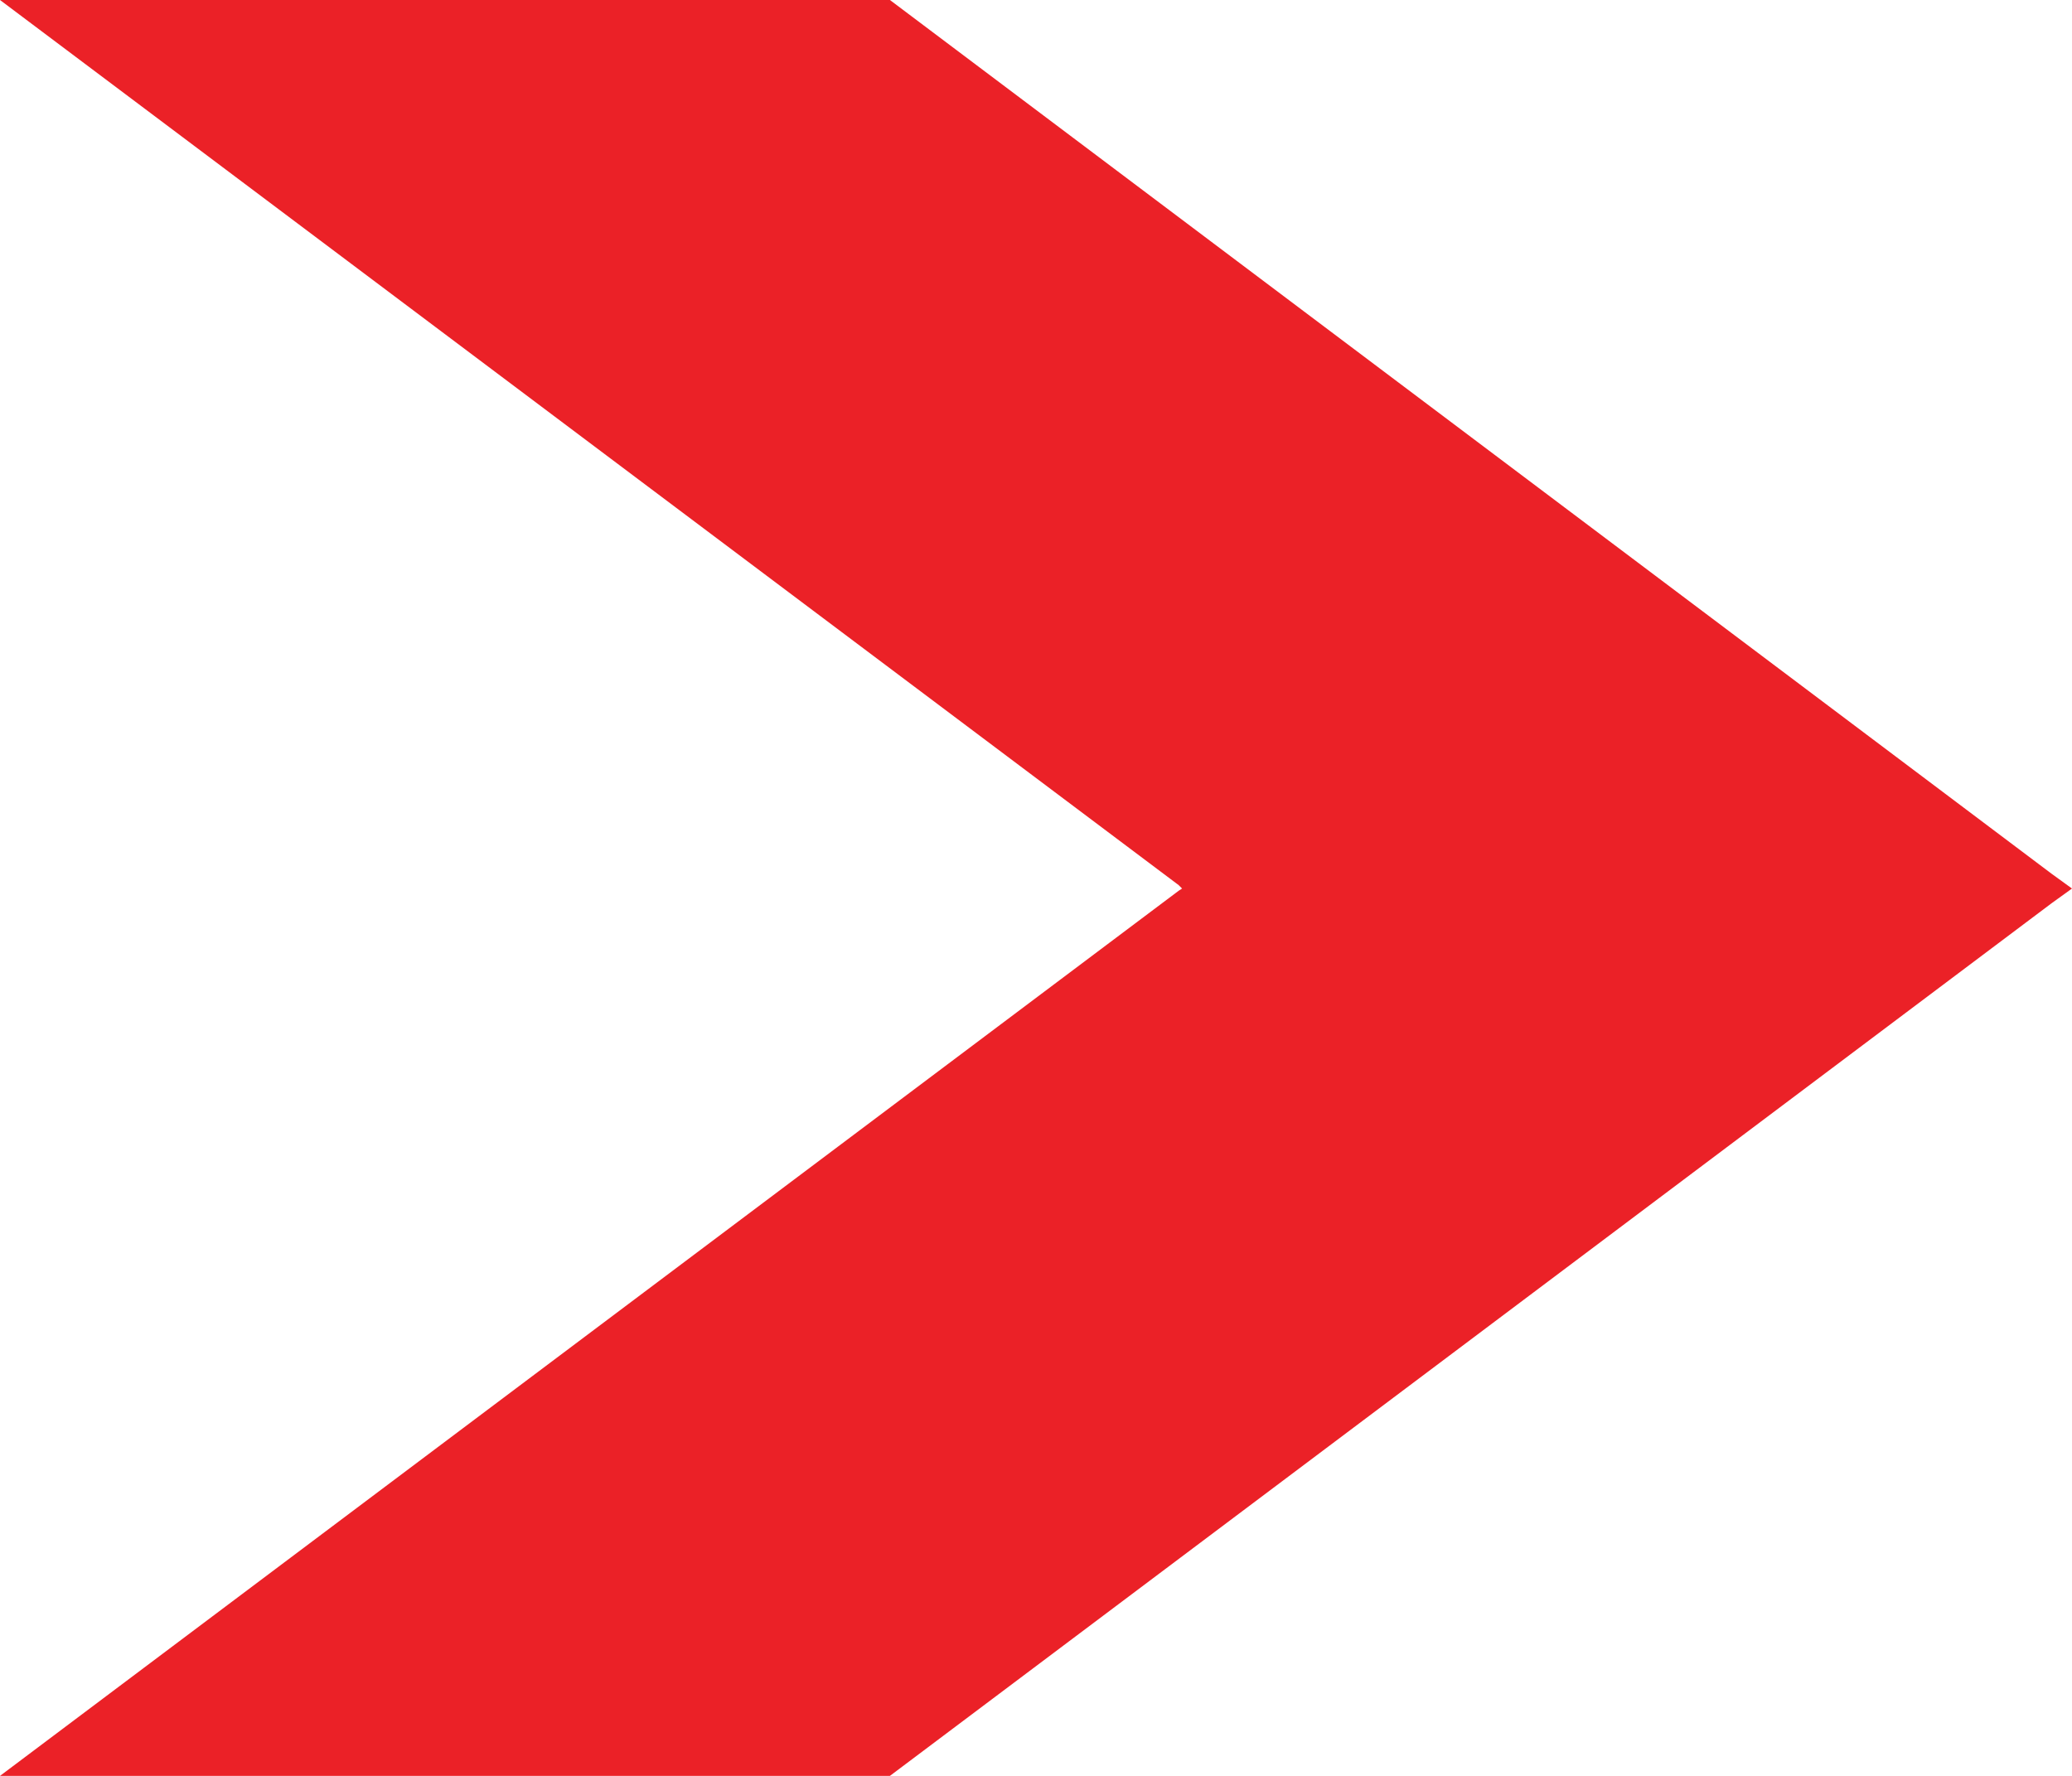 <svg xmlns="http://www.w3.org/2000/svg" width="28" height="24" viewBox="0 0 28 24" fill="none"><path fill-rule="evenodd" clip-rule="evenodd" d="M12.026 0H-1.90735e-06L15.928 11.962L15.974 12.008L15.928 12.038L-1.90735e-06 24H12.026L27.724 12.207L28 12.008L27.724 11.808L12.026 0Z" fill="#EB2127"></path></svg>